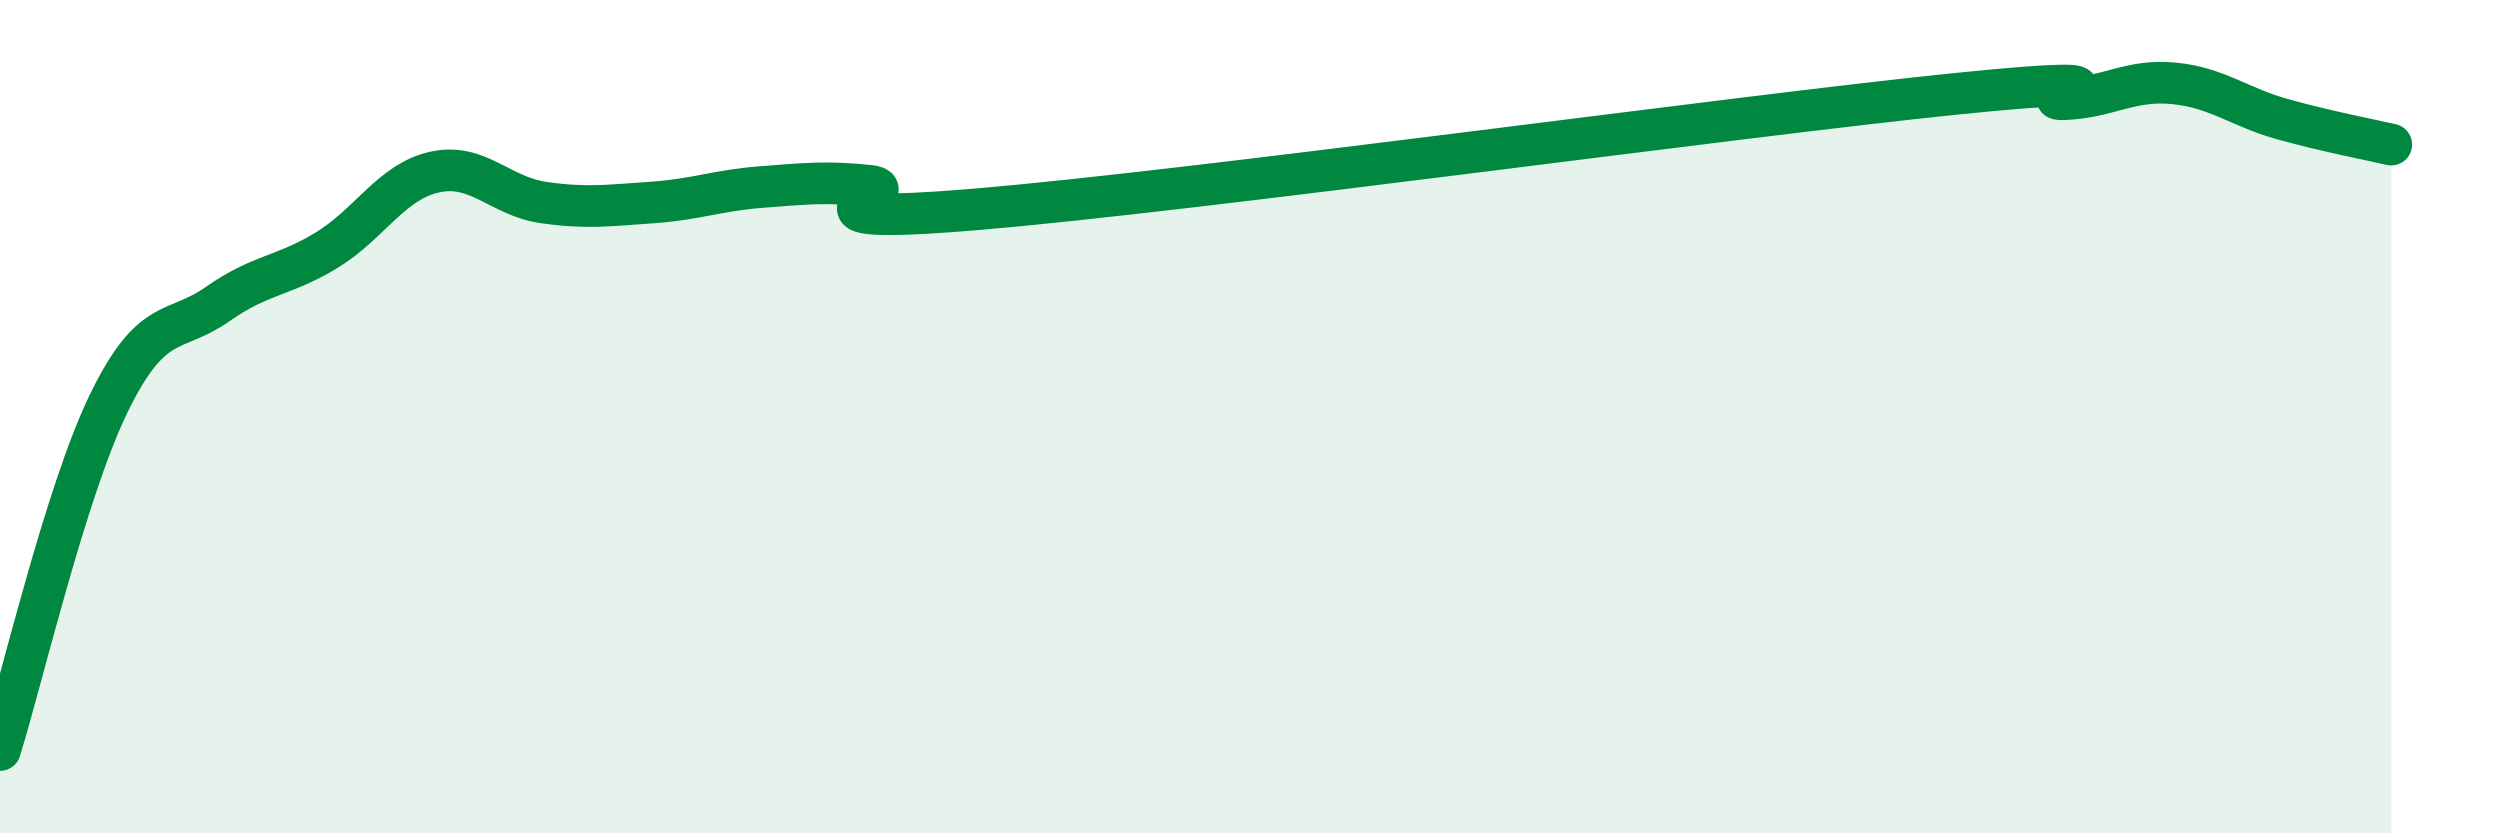 
    <svg width="60" height="20" viewBox="0 0 60 20" xmlns="http://www.w3.org/2000/svg">
      <path
        d="M 0,18 C 0.52,16.34 1.57,11.82 2.61,9.68 C 3.65,7.54 4.18,8.03 5.22,7.3 C 6.26,6.57 6.79,6.64 7.83,6.01 C 8.87,5.38 9.39,4.36 10.43,4.13 C 11.47,3.9 12,4.71 13.04,4.86 C 14.08,5.01 14.61,4.93 15.65,4.86 C 16.69,4.79 17.22,4.57 18.26,4.49 C 19.3,4.41 19.83,4.35 20.87,4.46 C 21.91,4.57 18.26,5.46 23.48,5.02 C 28.7,4.58 41.74,2.78 46.96,2.25 C 52.18,1.72 48.53,2.43 49.57,2.38 C 50.61,2.33 51.13,1.9 52.17,2 C 53.21,2.1 53.74,2.57 54.78,2.86 C 55.82,3.15 56.87,3.35 57.39,3.47L57.39 20L0 20Z"
        fill="#008740"
        opacity="0.1"
        stroke-linecap="round"
        stroke-linejoin="round"
      />
      <path
        d="M 0,18 C 0.52,16.34 1.57,11.82 2.61,9.68 C 3.65,7.54 4.18,8.03 5.22,7.3 C 6.26,6.57 6.79,6.64 7.83,6.01 C 8.87,5.38 9.39,4.36 10.43,4.13 C 11.47,3.9 12,4.71 13.04,4.86 C 14.08,5.01 14.61,4.93 15.65,4.86 C 16.69,4.79 17.22,4.57 18.26,4.49 C 19.3,4.41 19.83,4.35 20.87,4.46 C 21.91,4.57 18.26,5.46 23.48,5.02 C 28.7,4.58 41.74,2.78 46.96,2.25 C 52.18,1.72 48.53,2.43 49.57,2.38 C 50.61,2.33 51.13,1.9 52.17,2 C 53.21,2.1 53.74,2.57 54.78,2.86 C 55.82,3.15 56.87,3.35 57.39,3.47"
        stroke="#008740"
        stroke-width="1"
        fill="none"
        stroke-linecap="round"
        stroke-linejoin="round"
      />
    </svg>
  